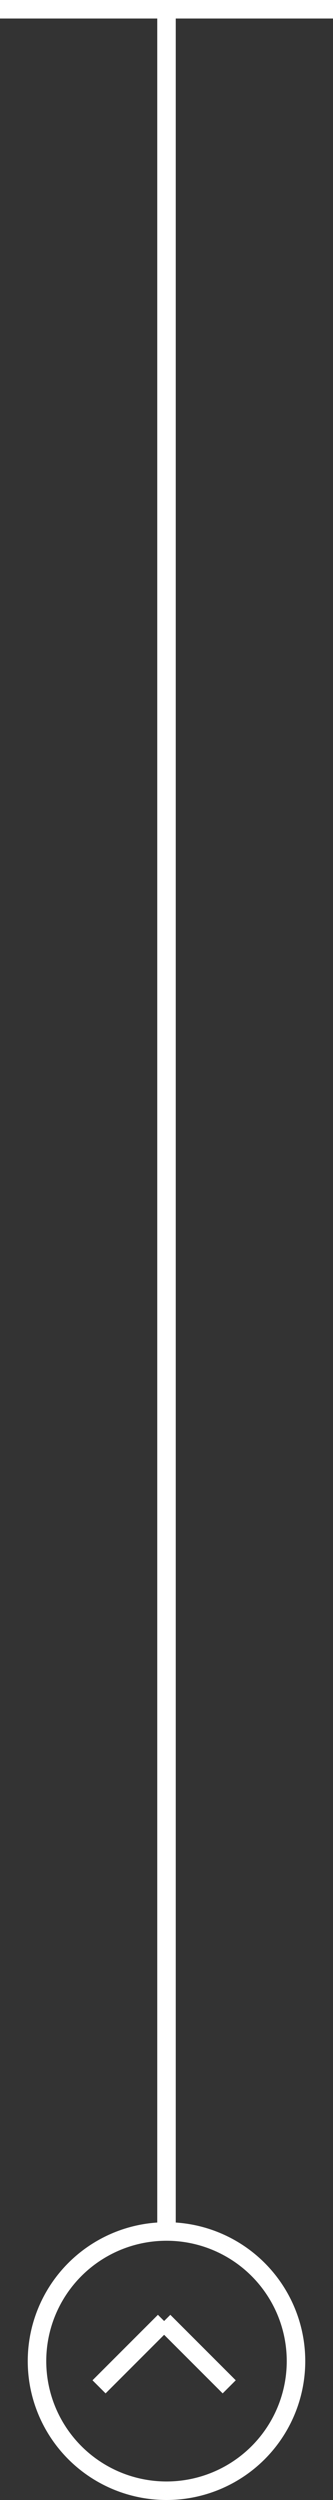 <?xml version="1.0" encoding="UTF-8"?>
<svg width="36px" height="270px" viewBox="0 0 36 270" version="1.1" xmlns="http://www.w3.org/2000/svg" xmlns:xlink="http://www.w3.org/1999/xlink">
    <rect x="0" y="0" width="36" height="270" fill="#333333" stroke="none"/>
    <!-- Generator: Sketch 46.2 (44496) - http://www.bohemiancoding.com/sketch -->
    <title>arrow-down-2</title>
    <desc>Created with Sketch.</desc>
    <defs></defs>
    <g id="Page-1" stroke="none" stroke-width="1" fill="none" fill-rule="evenodd">
        <g id="arrow-down-2" transform="translate(18, 134.5) scale(1, -1) translate(-18, -134.5) ">
            <circle id="Oval-2" stroke="#FFFFFF" stroke-width="2" cx="18" cy="14" r="14"></circle>
            <g id="Group-14" transform="translate(18, 14.5) scale(-1, 1) rotate(-180) translate(-18, -14.5) translate(10, 10)" fill-rule="nonzero" fill="#FFFFFF">
                <rect id="Rectangle-5" transform="translate(4.243, 4.243) rotate(-45) translate(-4.243, -4.243) " x="-0.757" y="3.243" width="10" height="2"></rect>
                <rect id="Rectangle-5-Copy" transform="translate(11.243, 4.243) scale(-1, 1) rotate(-45) translate(-11.243, -4.243) " x="6.243" y="3.243" width="10" height="2"></rect>
            </g>
            <rect id="Rectangle-11" fill="#FFFFFF" fill-rule="nonzero" x="17" y="28" width="2" height="240"></rect>
            <rect id="Rectangle-4" fill="#FFFFFF" fill-rule="nonzero" x="0" y="267" width="36" height="2"></rect>
        </g>
    </g>
</svg>